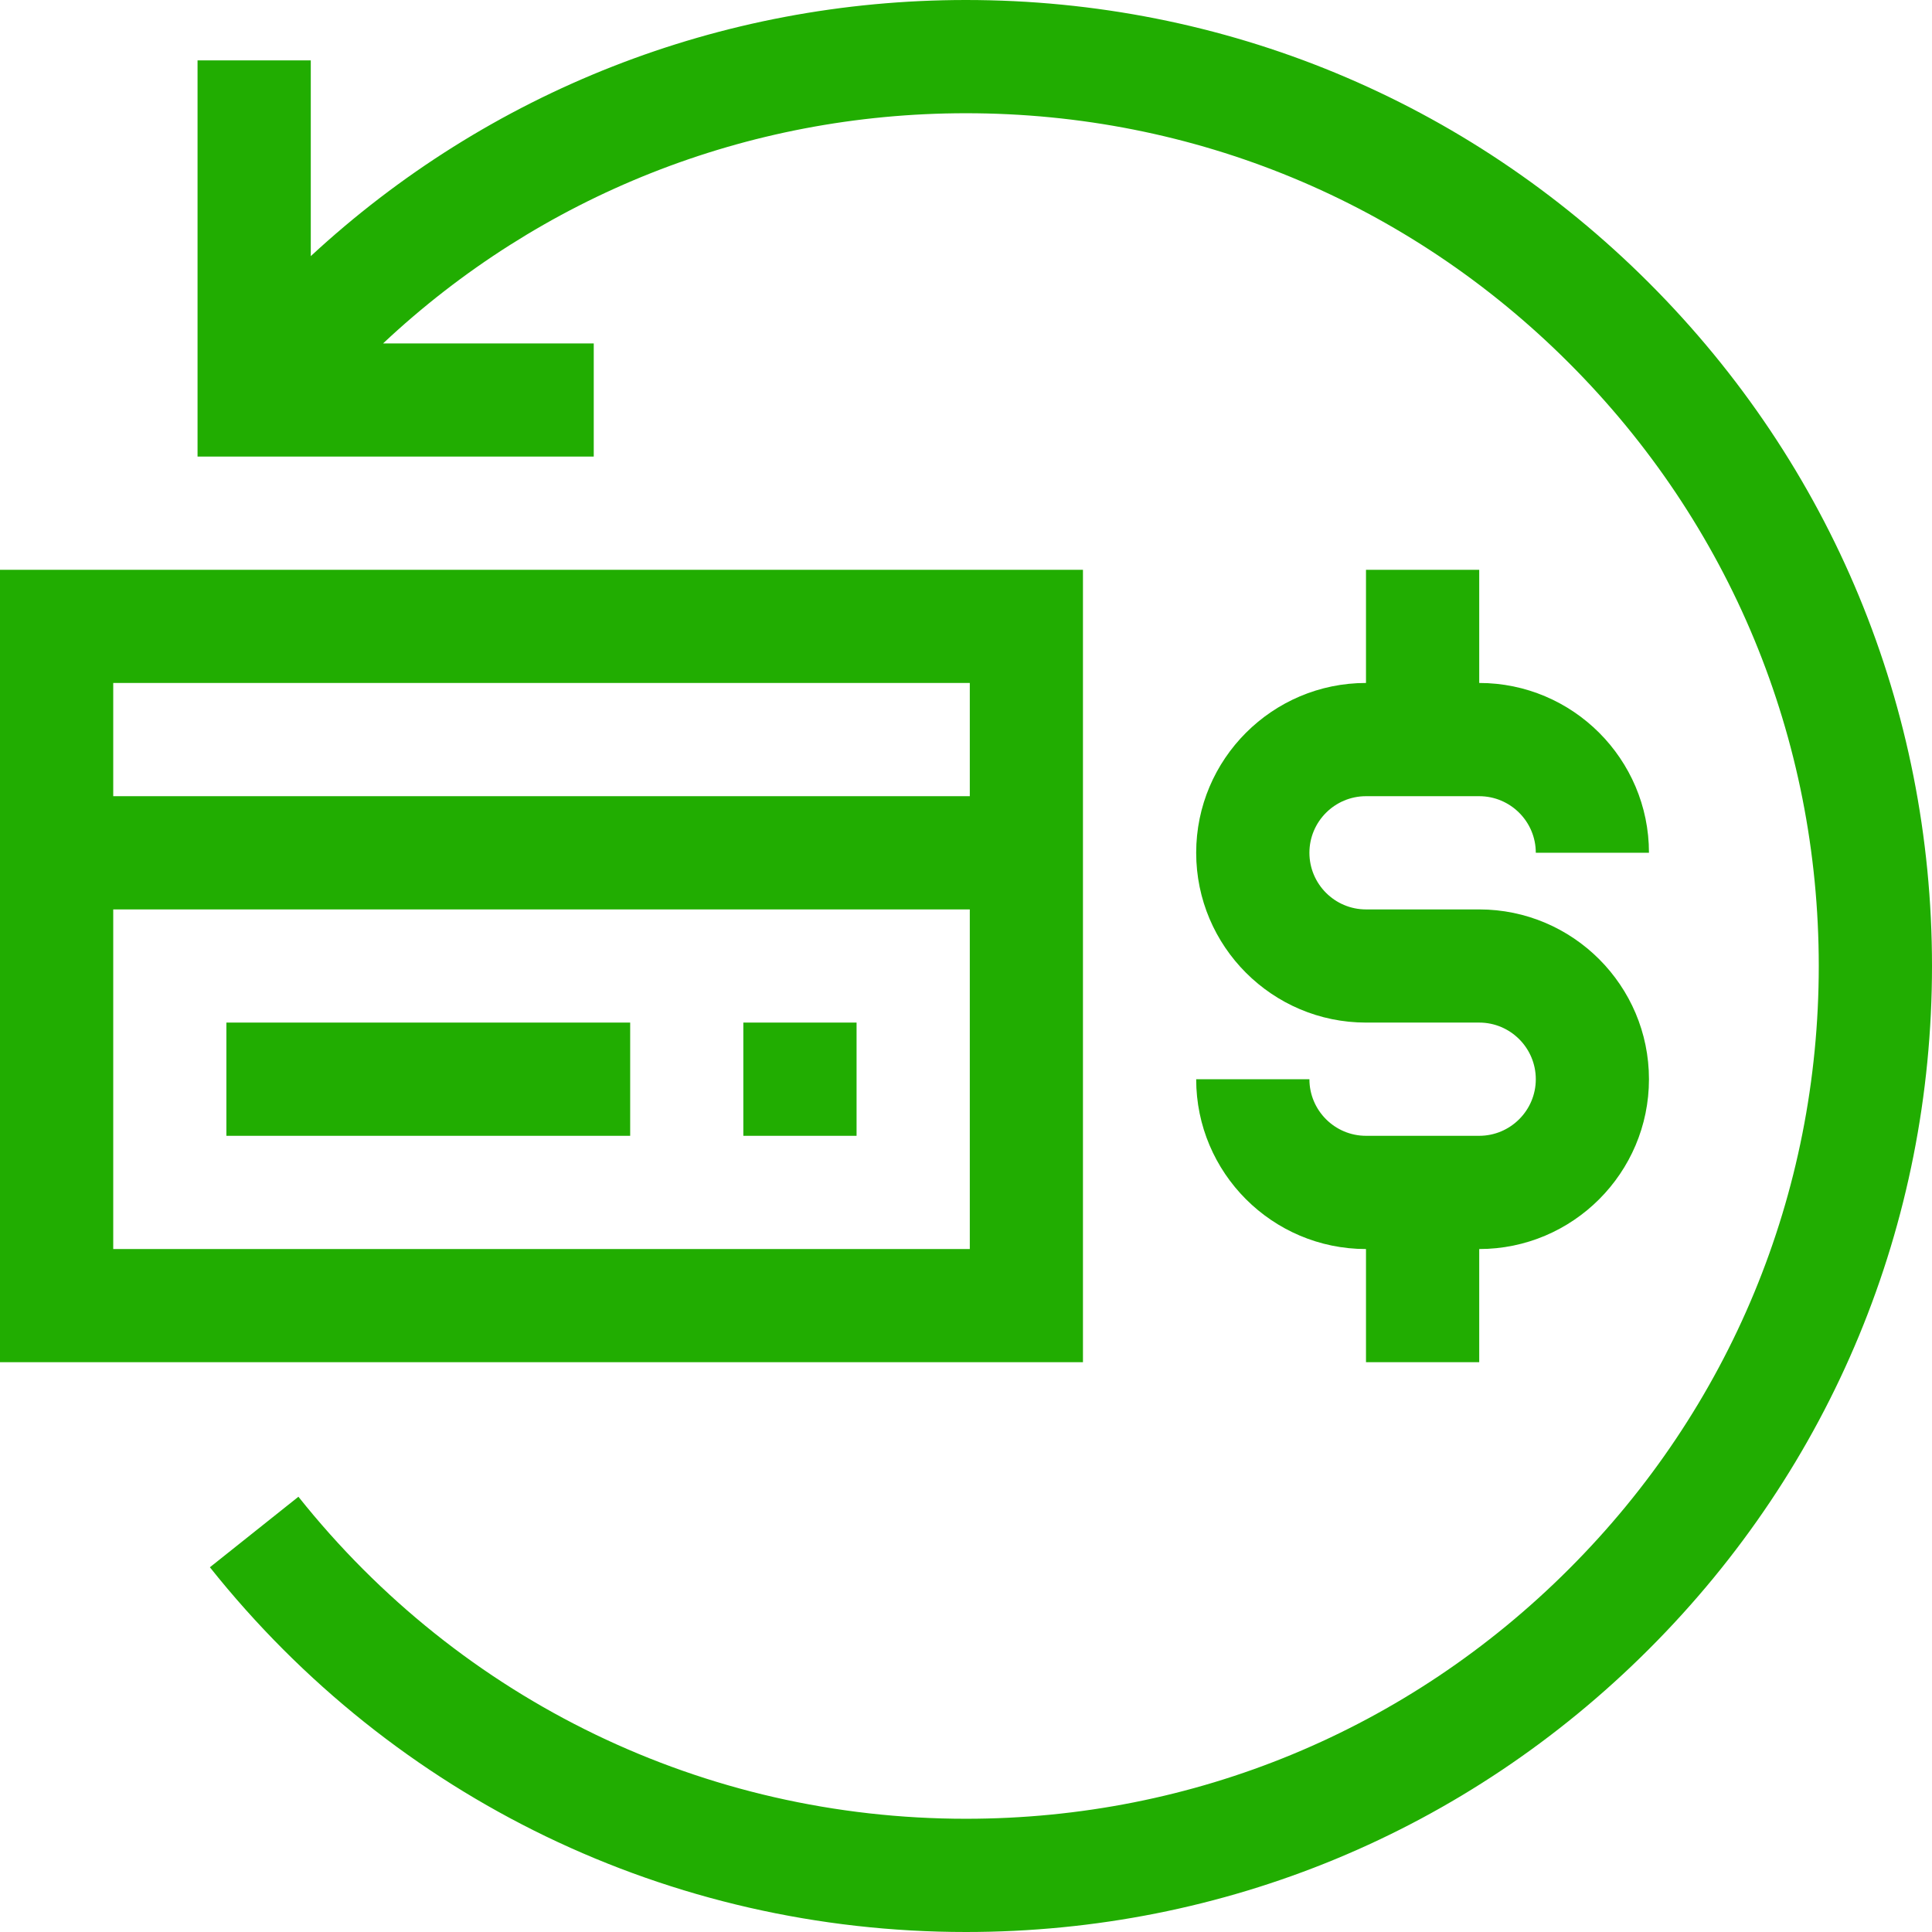 <?xml version="1.0" encoding="UTF-8"?> <svg xmlns="http://www.w3.org/2000/svg" width="28" height="28" viewBox="0 0 28 28" fill="none"><path d="M21.438 16.461H19.797C19.345 16.461 18.977 16.093 18.977 15.641H17.336C17.336 16.998 18.44 18.102 19.797 18.102V19.742H21.438V18.102C22.794 18.102 23.898 16.998 23.898 15.641C23.898 14.284 22.794 13.18 21.438 13.18H19.797C19.345 13.18 18.977 12.812 18.977 12.359C18.977 11.907 19.345 11.539 19.797 11.539H21.438C21.89 11.539 22.258 11.907 22.258 12.359H23.898C23.898 11.002 22.794 9.898 21.438 9.898V8.258H19.797V9.898C18.44 9.898 17.336 11.002 17.336 12.359C17.336 13.716 18.44 14.82 19.797 14.82H21.438C21.89 14.82 22.258 15.188 22.258 15.641C22.258 16.093 21.89 16.461 21.438 16.461Z" fill="#21AD01"></path><path d="M15.695 8.258H0V19.742H15.695V8.258ZM14.055 9.898V11.539H1.641V9.898H14.055ZM1.641 18.102V13.18H14.055V18.102H1.641Z" fill="#21AD01"></path><path d="M10.773 14.82H12.414V16.461H10.773V14.82Z" fill="#21AD01"></path><path d="M3.281 14.82H9.133V16.461H3.281V14.82Z" fill="#21AD01"></path><path d="M23.899 4.1C21.255 1.456 17.739 0 14 0C10.434 0 7.073 1.333 4.504 3.712V0.875H2.863V6.617H8.605V4.977H5.552C7.829 2.839 10.823 1.641 14 1.641C17.301 1.641 20.405 2.926 22.739 5.261C25.074 7.595 26.359 10.699 26.359 14C26.359 17.301 25.074 20.405 22.739 22.739C20.405 25.074 17.301 26.359 14 26.359C10.213 26.359 6.687 24.658 4.325 21.692L3.042 22.714C5.717 26.073 9.711 28 14 28C17.739 28 21.255 26.544 23.899 23.899C26.544 21.255 28 17.739 28 14C28 10.261 26.544 6.745 23.899 4.1Z" fill="#21AD01"></path></svg> 